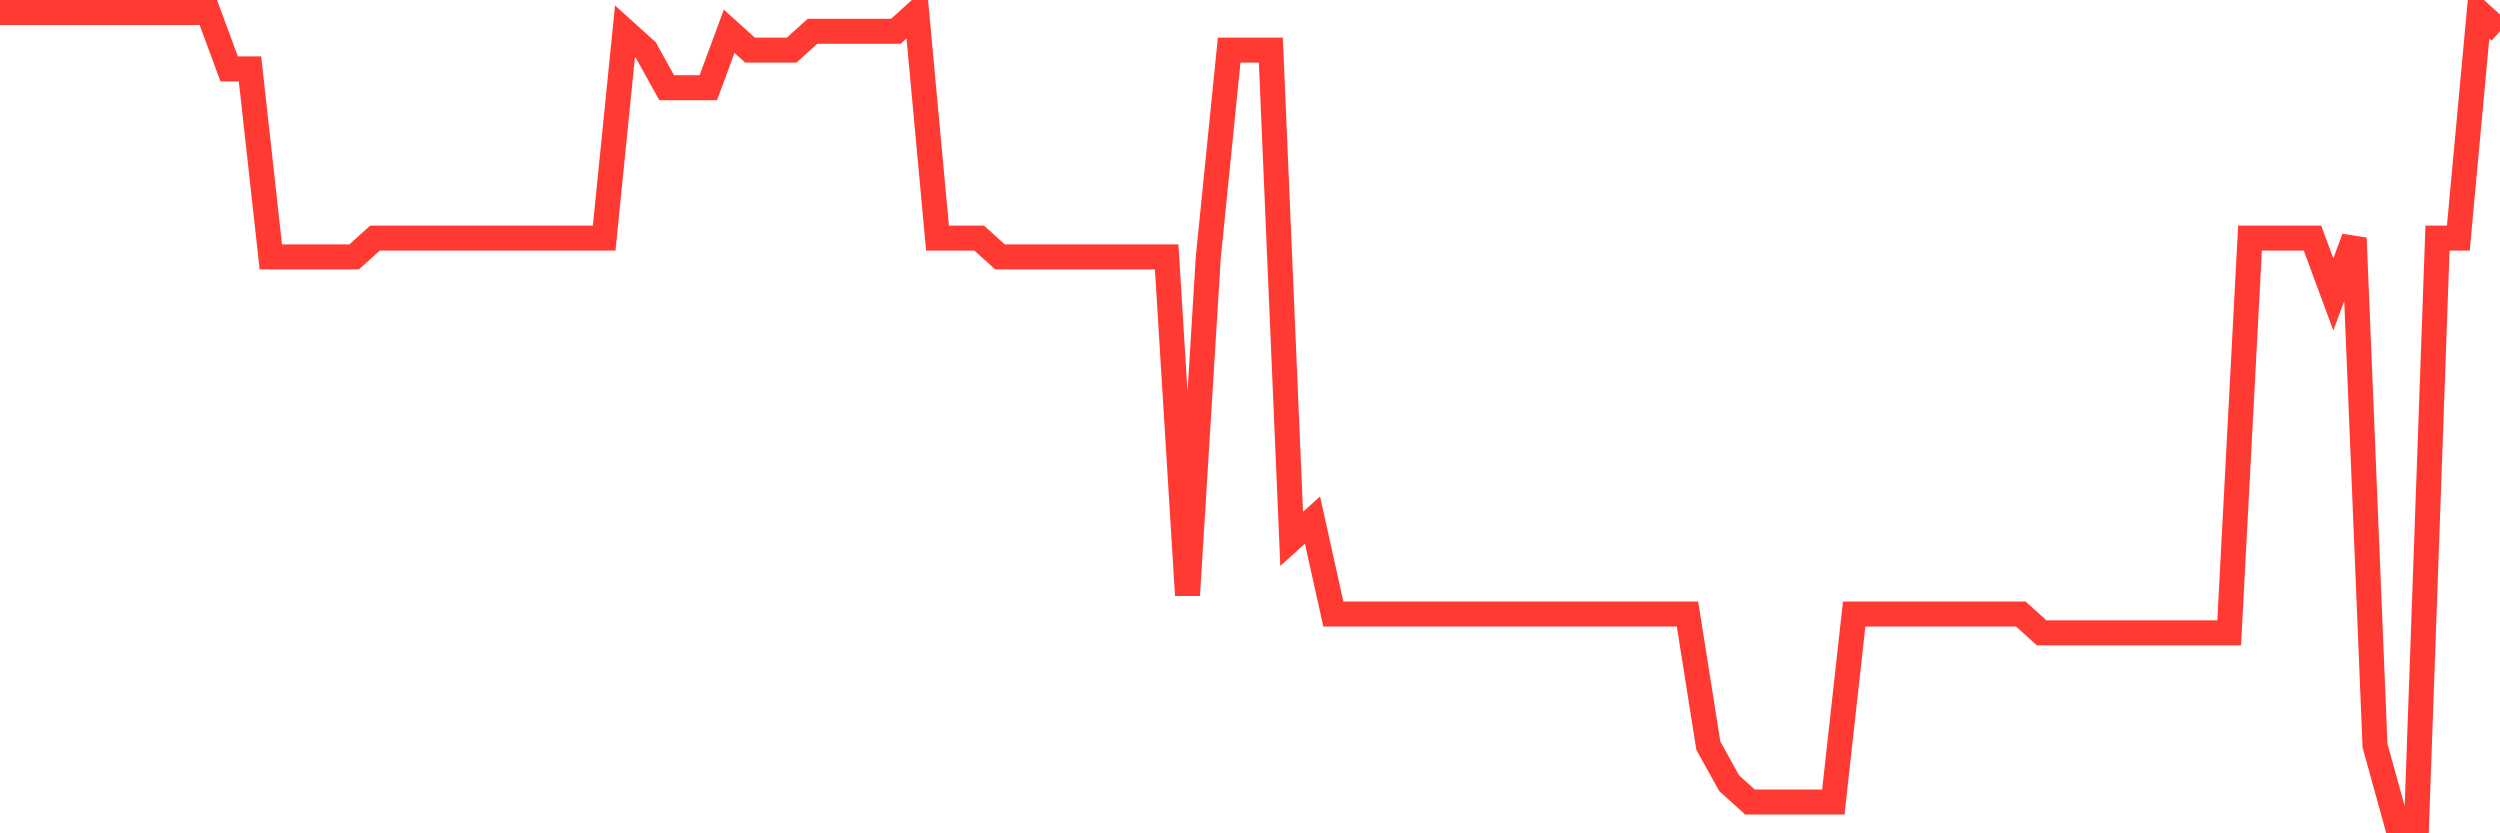 <svg
  xmlns="http://www.w3.org/2000/svg"
  xmlns:xlink="http://www.w3.org/1999/xlink"
  width="120"
  height="40"
  viewBox="0 0 120 40"
  preserveAspectRatio="none"
>
  <polyline
    points="0,0.6 1,0.6 2,0.6 3,0.6 4,0.6 5,0.6 6,0.6 7,0.6 8,0.6 9,0.6 10,0.6 11,3.307 12,3.307 13,12.33 14,12.33 15,12.33 16,12.33 17,12.33 18,11.428 19,11.428 20,11.428 21,11.428 22,11.428 23,11.428 24,11.428 25,11.428 26,11.428 27,11.428 28,11.428 29,11.428 30,1.502 31,2.405 32,4.209 33,4.209 34,4.209 35,1.502 36,2.405 37,2.405 38,2.405 39,1.502 40,1.502 41,1.502 42,1.502 43,1.502 44,0.6 45,11.428 46,11.428 47,11.428 48,12.33 49,12.33 50,12.33 51,12.33 52,12.33 53,12.33 54,12.33 55,12.33 56,12.33 57,28.572 58,12.33 59,2.405 60,2.405 61,2.405 62,25.865 63,24.963 64,29.474 65,29.474 66,29.474 67,29.474 68,29.474 69,29.474 70,29.474 71,29.474 72,29.474 73,29.474 74,29.474 75,29.474 76,29.474 77,29.474 78,29.474 79,29.474 80,29.474 81,29.474 82,35.791 83,37.595 84,38.498 85,38.498 86,38.498 87,38.498 88,38.498 89,29.474 90,29.474 91,29.474 92,29.474 93,29.474 94,29.474 95,29.474 96,29.474 97,29.474 98,30.377 99,30.377 100,30.377 101,30.377 102,30.377 103,30.377 104,30.377 105,30.377 106,30.377 107,30.377 108,11.428 109,11.428 110,11.428 111,11.428 112,14.135 113,11.428 114,35.791 115,39.4 116,39.4 117,11.428 118,11.428 119,0.6 120,1.502"
    fill="none"
    stroke="#ff3a33"
    stroke-width="1.2"
  >
  </polyline>
</svg>